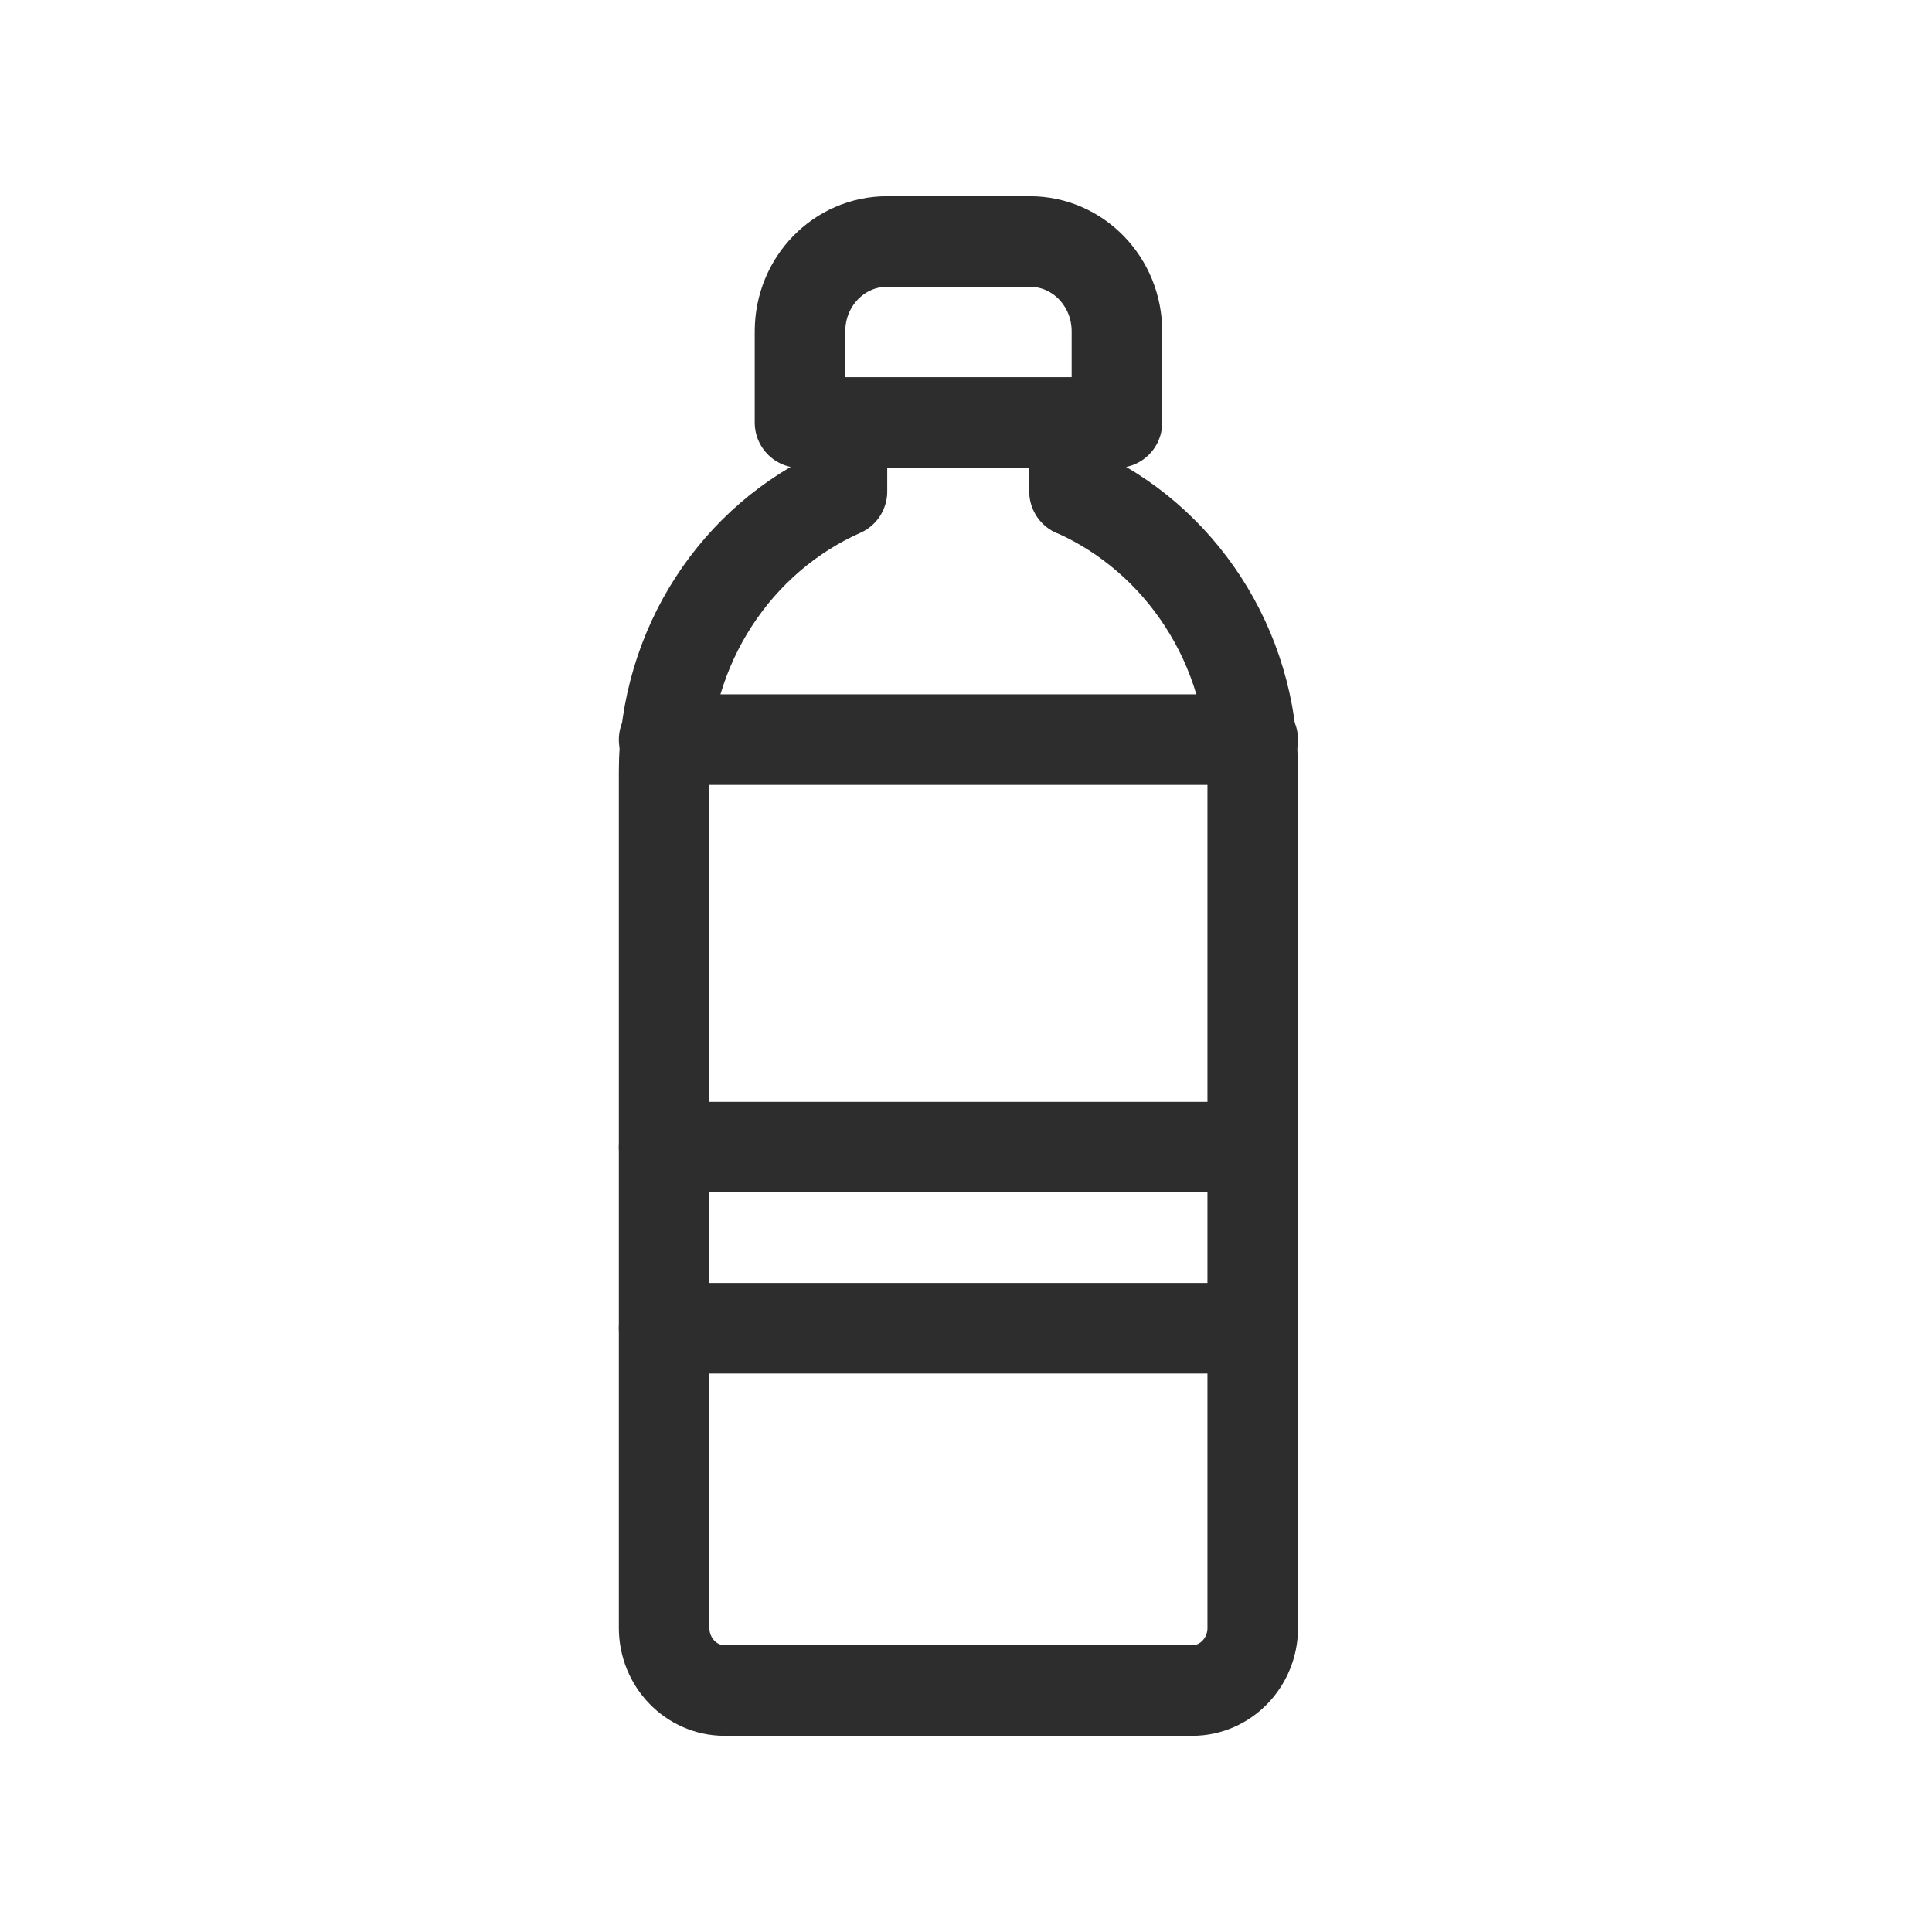<svg width="24" height="24" viewBox="0 0 24 24" fill="none" xmlns="http://www.w3.org/2000/svg">
<path d="M8.25 14.25H15.562" stroke="#2D2D2D" stroke-width="1.125" stroke-miterlimit="10" stroke-linecap="round" stroke-linejoin="round"/>
<path d="M8.25 16.5H15.562" stroke="#2D2D2D" stroke-width="1.125" stroke-miterlimit="10" stroke-linecap="round" stroke-linejoin="round"/>
<path d="M13.348 6.105V5.25H10.459V6.105C9.157 6.683 8.25 8.02 8.25 9.579V20.223C8.25 20.651 8.587 21 9 21H14.813C15.225 21 15.562 20.651 15.562 20.223V9.579C15.562 8.02 14.65 6.683 13.354 6.105H13.348Z" stroke="#2D2D2D" stroke-width="1.125" stroke-miterlimit="10" stroke-linecap="round" stroke-linejoin="round"/>
<path d="M15.562 9.188H8.25" stroke="#2D2D2D" stroke-width="1.125" stroke-miterlimit="10" stroke-linecap="round" stroke-linejoin="round"/>
<path d="M11.02 3H12.793C13.394 3 13.875 3.502 13.875 4.116V5.25H9.938V4.116C9.938 3.496 10.424 3 11.02 3Z" stroke="#2D2D2D" stroke-width="1.125" stroke-miterlimit="10" stroke-linecap="round" stroke-linejoin="round"/>
</svg>
